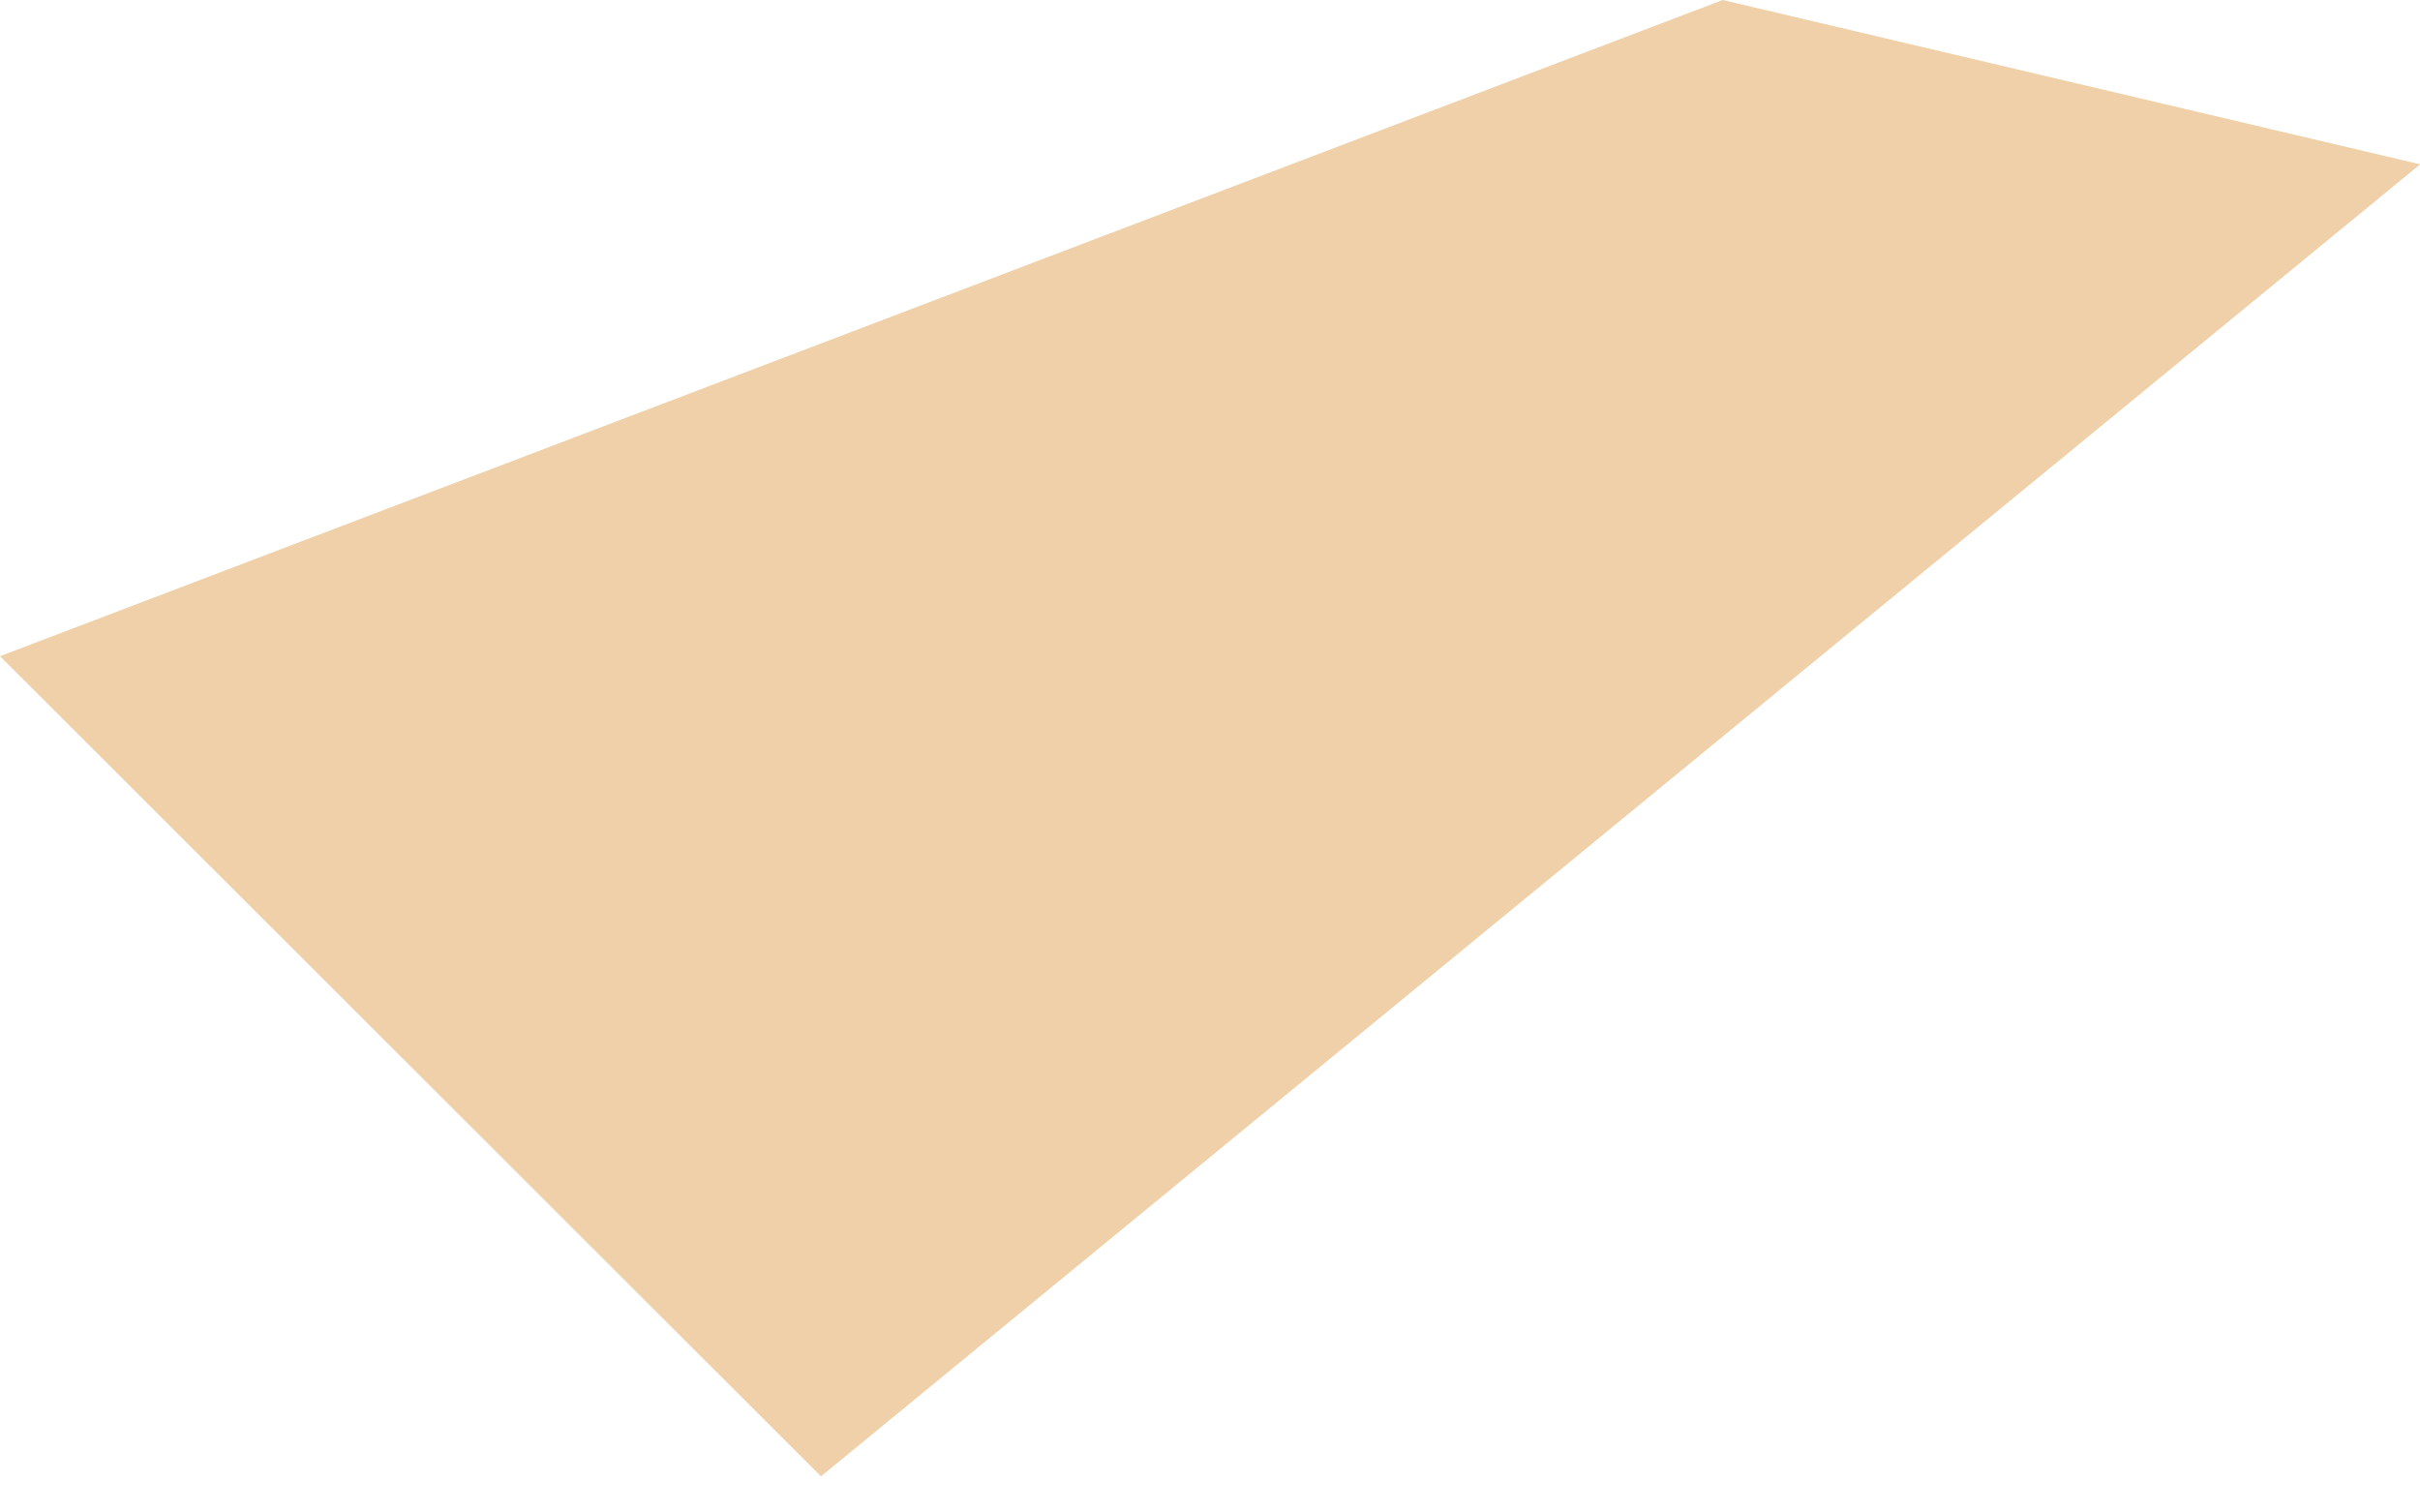 <?xml version="1.0" encoding="UTF-8"?> <svg xmlns="http://www.w3.org/2000/svg" width="32" height="20" viewBox="0 0 32 20" fill="none"> <path fill-rule="evenodd" clip-rule="evenodd" d="M0 8.677L10.856 19.522L32.002 2.173L22.78 -0L0 8.677Z" fill="#EFD0A9"></path> </svg> 